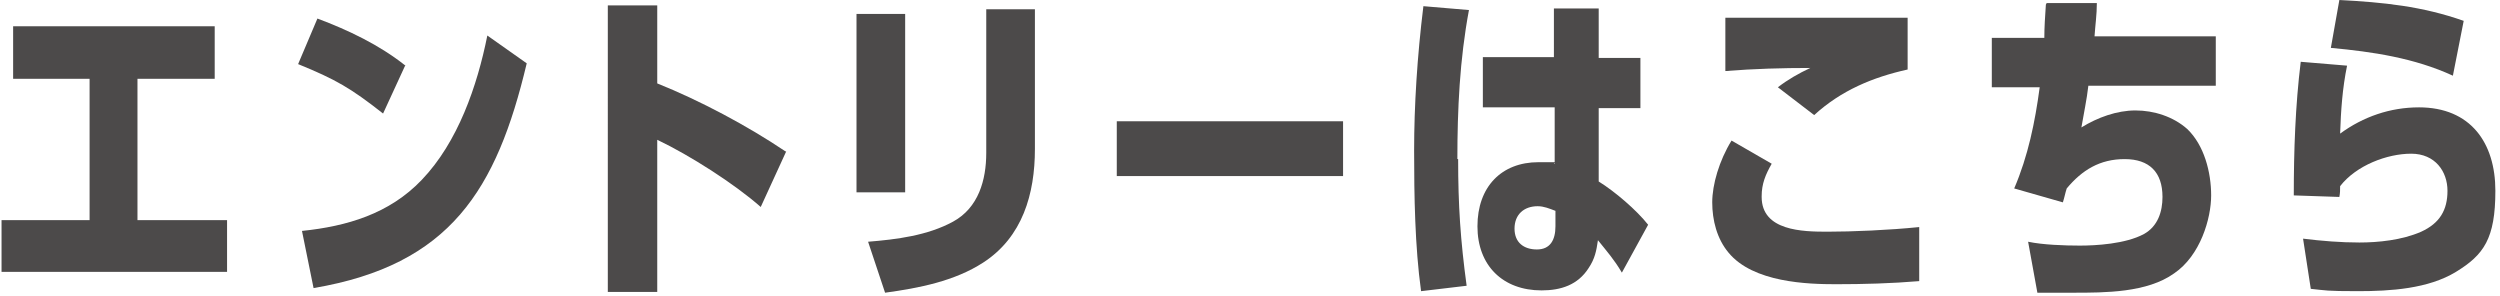<?xml version="1.0" encoding="UTF-8"?>
<svg id="_レイヤー_3" xmlns="http://www.w3.org/2000/svg" version="1.1" viewBox="0 0 323.7 38.3">
  <!-- Generator: Adobe Illustrator 29.0.1, SVG Export Plug-In . SVG Version: 2.1.0 Build 192)  -->
  <defs>
    <style>
      .st0 {
        fill: #4c4a4a;
      }
    </style>
  </defs>
  <path class="st0" d="M17.8,28.5h11.6v6.7H.2v-6.7h11.4V10.2H1.7V3.4h26.1v6.8h-10s0,18.3,0,18.3Z"/>
  <path class="st0" d="M52.5,8.4l-2.9,6.3c-4.2-3.3-6.1-4.4-11-6.4l2.5-5.9c4,1.5,8,3.4,11.4,6.1h0ZM40.6,37.3l-1.5-7.4c5.8-.6,11.3-2.2,15.5-6.6,4.7-4.9,7.2-12.2,8.5-18.7l5.1,3.6c-3.9,16.4-9.9,26.1-27.6,29.1h0Z"/>
  <path class="st0" d="M101.8,19.6l-3.3,7.2c-3.4-3-9.2-6.7-13.4-8.7v19.7h-6.4V.7h6.4v10.1c5.5,2.2,11.7,5.5,16.6,8.8Z"/>
  <path class="st0" d="M117.2,24.9h-6.3V1.8h6.3v23.1ZM134,19.3c0,5.8-1.6,11.4-6.7,14.7-3.7,2.4-8.3,3.3-12.7,3.9l-2.2-6.6c3.7-.3,7.7-.8,11-2.6,3.3-1.8,4.3-5.4,4.3-8.9V1.2h6.3v18.2h0Z"/>
  <path class="st0" d="M173.9,15.7v7.1h-29.3v-7.1s29.3,0,29.3,0Z"/>
  <path class="st0" d="M188.8,20.6c0,6,.3,10.5,1.1,16.4l-5.9.7c-.8-5.8-.9-12.4-.9-18.2s.4-12.2,1.2-18.7l5.9.5c-1.2,6.4-1.5,12.9-1.5,19.3h0ZM201,1.1h6v6.4h5.4v6.5h-5.4v9.5c2.1,1.3,4.9,3.7,6.4,5.6l-3.4,6.2c-1-1.7-1.9-2.7-3.1-4.2-.2,1.4-.4,2.4-1.2,3.6-1.4,2.2-3.6,2.9-6.1,2.9-5,0-8.3-3.2-8.3-8.3s3.1-8.3,7.9-8.3,1.4,0,2.1.2v-7.3h-9.3v-6.5h9.2V1.1c0,0,0,0,0,0ZM199.1,26.7c-1.8,0-3,1.1-3,2.9s1.2,2.7,2.9,2.7,2.4-1.2,2.4-3v-2c-.8-.3-1.5-.6-2.3-.6Z"/>
  <path class="st0" d="M228.1,25.5c0,4.4,5.3,4.5,8.5,4.5s8-.2,11.9-.6v7c-3.6.3-7.2.4-10.8.4s-10.7-.2-13.9-4.1c-1.5-1.8-2.1-4.2-2.1-6.5s.9-5.4,2.5-8l5.2,3c-.8,1.4-1.3,2.6-1.3,4.2h0ZM247,2.3v6.7c-4.5,1-8.6,2.7-12.1,5.9l-4.7-3.6c1.3-1,2.7-1.8,4.2-2.5-3.6,0-7.3.1-11,.4V2.3c6.6,0,15.8,0,23.6,0h0Z"/>
  <path class="st0" d="M265,.4h6.5c0,1.5-.2,2.8-.3,4.3h15.7v6.4h-16.5c-.2,1.8-.6,3.6-.9,5.4,2.1-1.3,4.6-2.2,7-2.2s4.9.8,6.7,2.4c2.2,2.1,3.1,5.6,3.1,8.6s-1.4,7.8-4.8,10.1c-3.5,2.5-8.9,2.5-13.1,2.5s-3,0-4.6,0l-1.2-6.6c1.9.4,4.7.5,6.7.5s5.9-.2,8.3-1.5c1.8-1,2.4-2.9,2.4-4.8,0-3.2-1.7-4.9-4.9-4.9s-5.5,1.4-7.5,3.8c-.2.6-.3,1.2-.5,1.8l-6.3-1.8c1.8-4.2,2.7-8.6,3.3-13.1h-6.2v-6.4h6.8c0-1.4.1-2.8.2-4.3h0Z"/>
  <path class="st0" d="M313.2,13.9c6.7,0,9.9,4.6,9.9,10.8s-1.5,8.3-5.1,10.5c-3.6,2.2-8.5,2.5-12.7,2.5s-4.1-.1-6.1-.3l-1-6.5c2.4.3,4.9.5,7.3.5s5.5-.3,8-1.4c2.4-1.1,3.4-2.8,3.4-5.3s-1.6-4.8-4.7-4.8-7.1,1.5-9.2,4.2c0,.5,0,.9-.1,1.4l-5.9-.2c0-5.8.2-11.6.9-17.3l6,.5c-.6,2.9-.8,5.8-.9,8.8,3-2.2,6.5-3.4,10.2-3.4h0ZM319,2.7l-1.4,7.1c-5-2.3-10.4-3.1-15.8-3.6L302.9,0c5.7.3,10.7.8,16.1,2.7h0Z"/>
</svg>